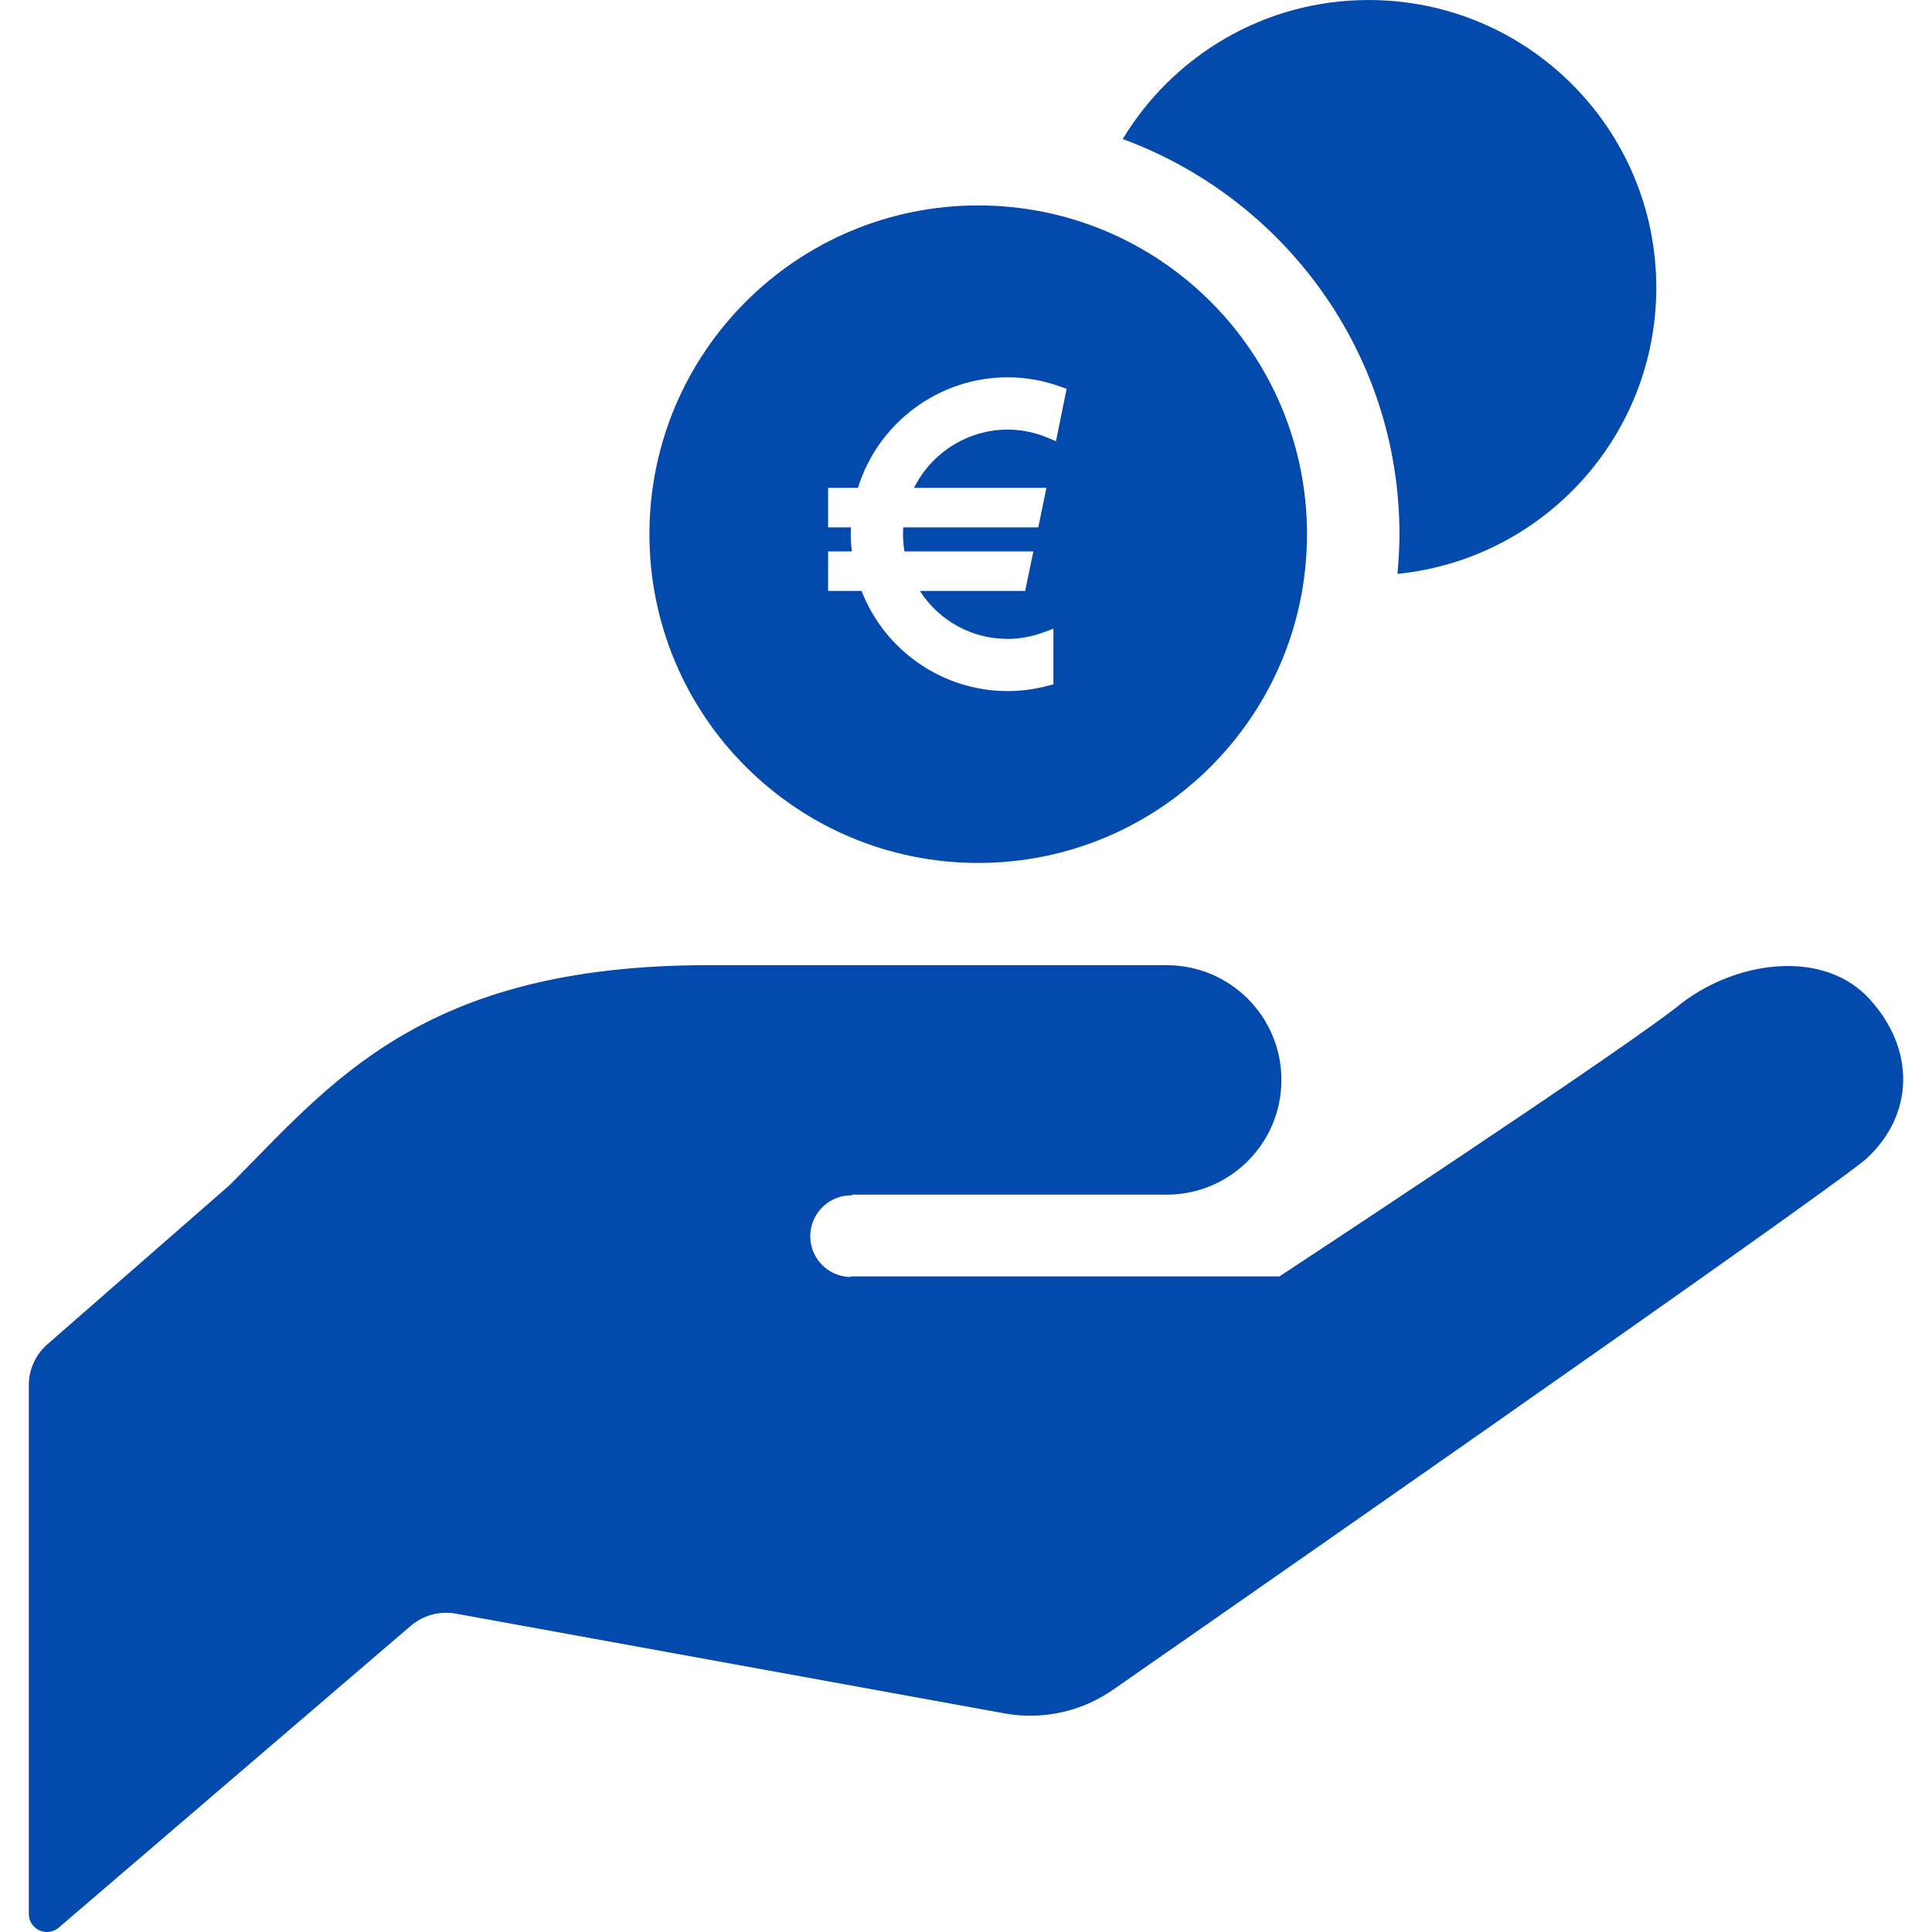 <svg xmlns="http://www.w3.org/2000/svg" xmlns:xlink="http://www.w3.org/1999/xlink" id="_x32_" width="800px" height="800px" viewBox="0 0 512 512" xml:space="preserve" fill="#000000"><g id="SVGRepo_bgCarrier" stroke-width="0"></g><g id="SVGRepo_tracerCarrier" stroke-linecap="round" stroke-linejoin="round"></g><g id="SVGRepo_iconCarrier"> <style type="text/css">  .st0{fill:#044aac;}  </style> <g> <path class="st0" d="M225.557,316.597c20.281,0,83.625,0,83.625,0c16.797,0,30.406-13.609,30.406-30.406 s-13.609-30.406-30.406-30.406c-15.203,0-45.609,0-121.625,0c-76.031,0-100.094,31.672-126.703,58.281l-48.281,42.172 c-3.125,2.719-4.938,6.672-4.938,10.813v140.157c0,1.875,1.094,3.578,2.797,4.359c1.703,0.766,3.703,0.5,5.125-0.719l93.313-80 c3.297-2.797,7.672-3.984,11.922-3.219l145.406,26.438c10.141,1.844,20.594-0.484,29.016-6.438 c0,0,185.609-129.047,199.297-140.454l0,0c13.063-11.984,12.906-29.375,0.922-42.438c-12-13.094-34.375-10.313-49.297,0.734 c-13.672,11.406-107.078,72.797-107.078,72.797h-113.5l-0.359,0.156c-5.984-0.188-10.656-5.203-10.469-11.172 c0.219-5.984,5.219-10.672,11.188-10.469L225.557,316.597z"></path> <path class="st0" d="M362.697,0.003c-27.656,0-51.813,14.781-65.172,36.844c42.719,15.672,73.344,56.641,73.344,104.719 c0,3.547-0.203,7.047-0.531,10.516c38.516-3.844,68.594-36.328,68.594-75.859C438.932,34.128,404.807,0.003,362.697,0.003z"></path> <path class="st0" d="M259.244,54.441c-48.125,0-87.141,39.016-87.141,87.125c0,48.125,39.016,87.125,87.141,87.125 c48.109,0,87.125-39,87.125-87.125C346.369,93.457,307.354,54.441,259.244,54.441z M279.838,116.925l-2.094-0.875 c-3.469-1.469-7.063-2.203-10.703-2.203c-10.516,0-20.172,6.094-24.813,15.438h35.078l-2.156,10.469h-35.781 c-0.031,0.594-0.063,1.203-0.063,1.813c0,1.5,0.125,3.031,0.391,4.563h34.156l-2.172,10.469h-27.906 c5.094,7.922,13.75,12.719,23.266,12.719c3.219,0,6.469-0.609,9.609-1.781l2.516-0.922v14.734l-1.375,0.359 c-3.531,0.953-7.156,1.438-10.75,1.438c-17.125,0-32.516-10.609-38.719-26.547h-8.859v-10.469h6.281 c-0.188-1.609-0.281-3.109-0.281-4.563c0-0.594,0.016-1.219,0.047-1.813h-6.047v-10.469h7.906 c5.375-17.328,21.484-29.297,39.672-29.297c4.844,0,9.578,0.859,14.125,2.516l1.5,0.547L279.838,116.925z"></path> </g> </g></svg>